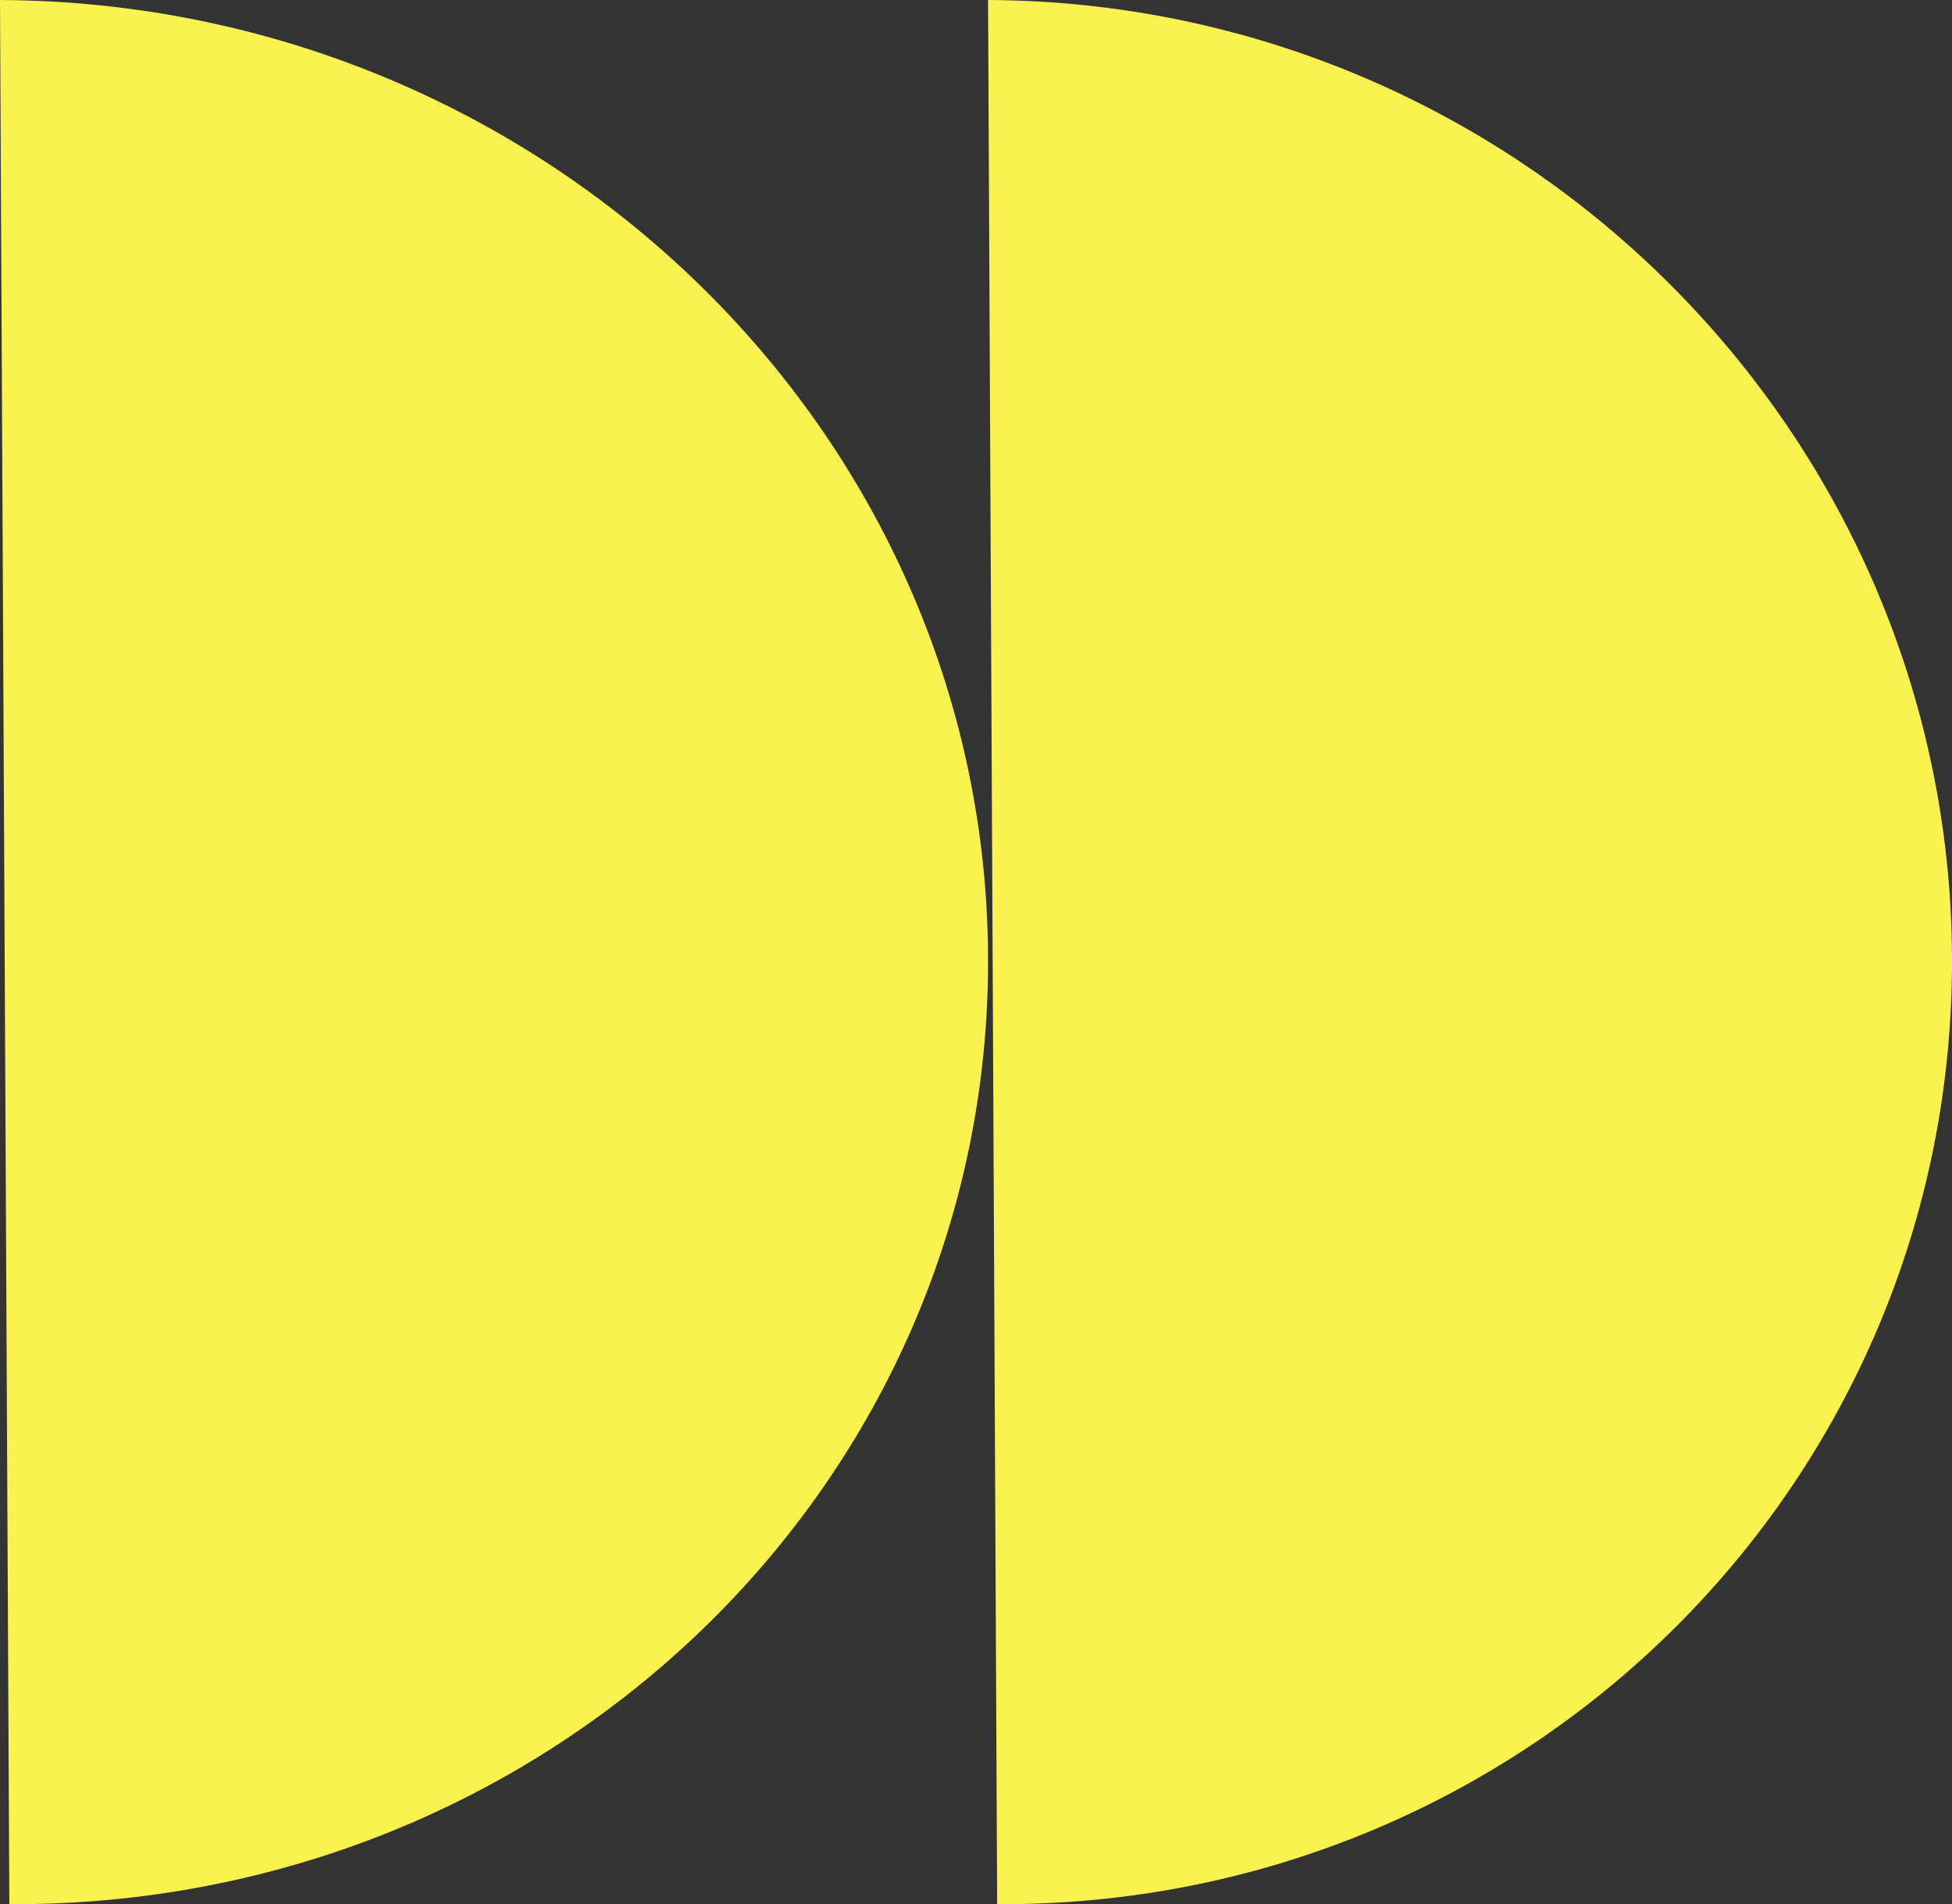 <?xml version="1.0" encoding="UTF-8"?>
<svg xmlns="http://www.w3.org/2000/svg" width="81" height="79" viewBox="0 0 81 79" fill="none">
  <rect x="0" y="0" width="81" height="79" fill="#333333" stroke="none"/>
  <path d="M41 39.691C41.104 61.498 22.922 79.108 0.387 78.999L0 0C22.542 0.108 40.895 17.877 41 39.691Z" fill="#F9F24F"></path>
  <path d="M81 39.691C81.101 61.498 63.362 79.108 41.378 78.999L41 0C62.992 0.108 80.898 17.877 81 39.691Z" fill="#F9F24F"></path>
</svg>
